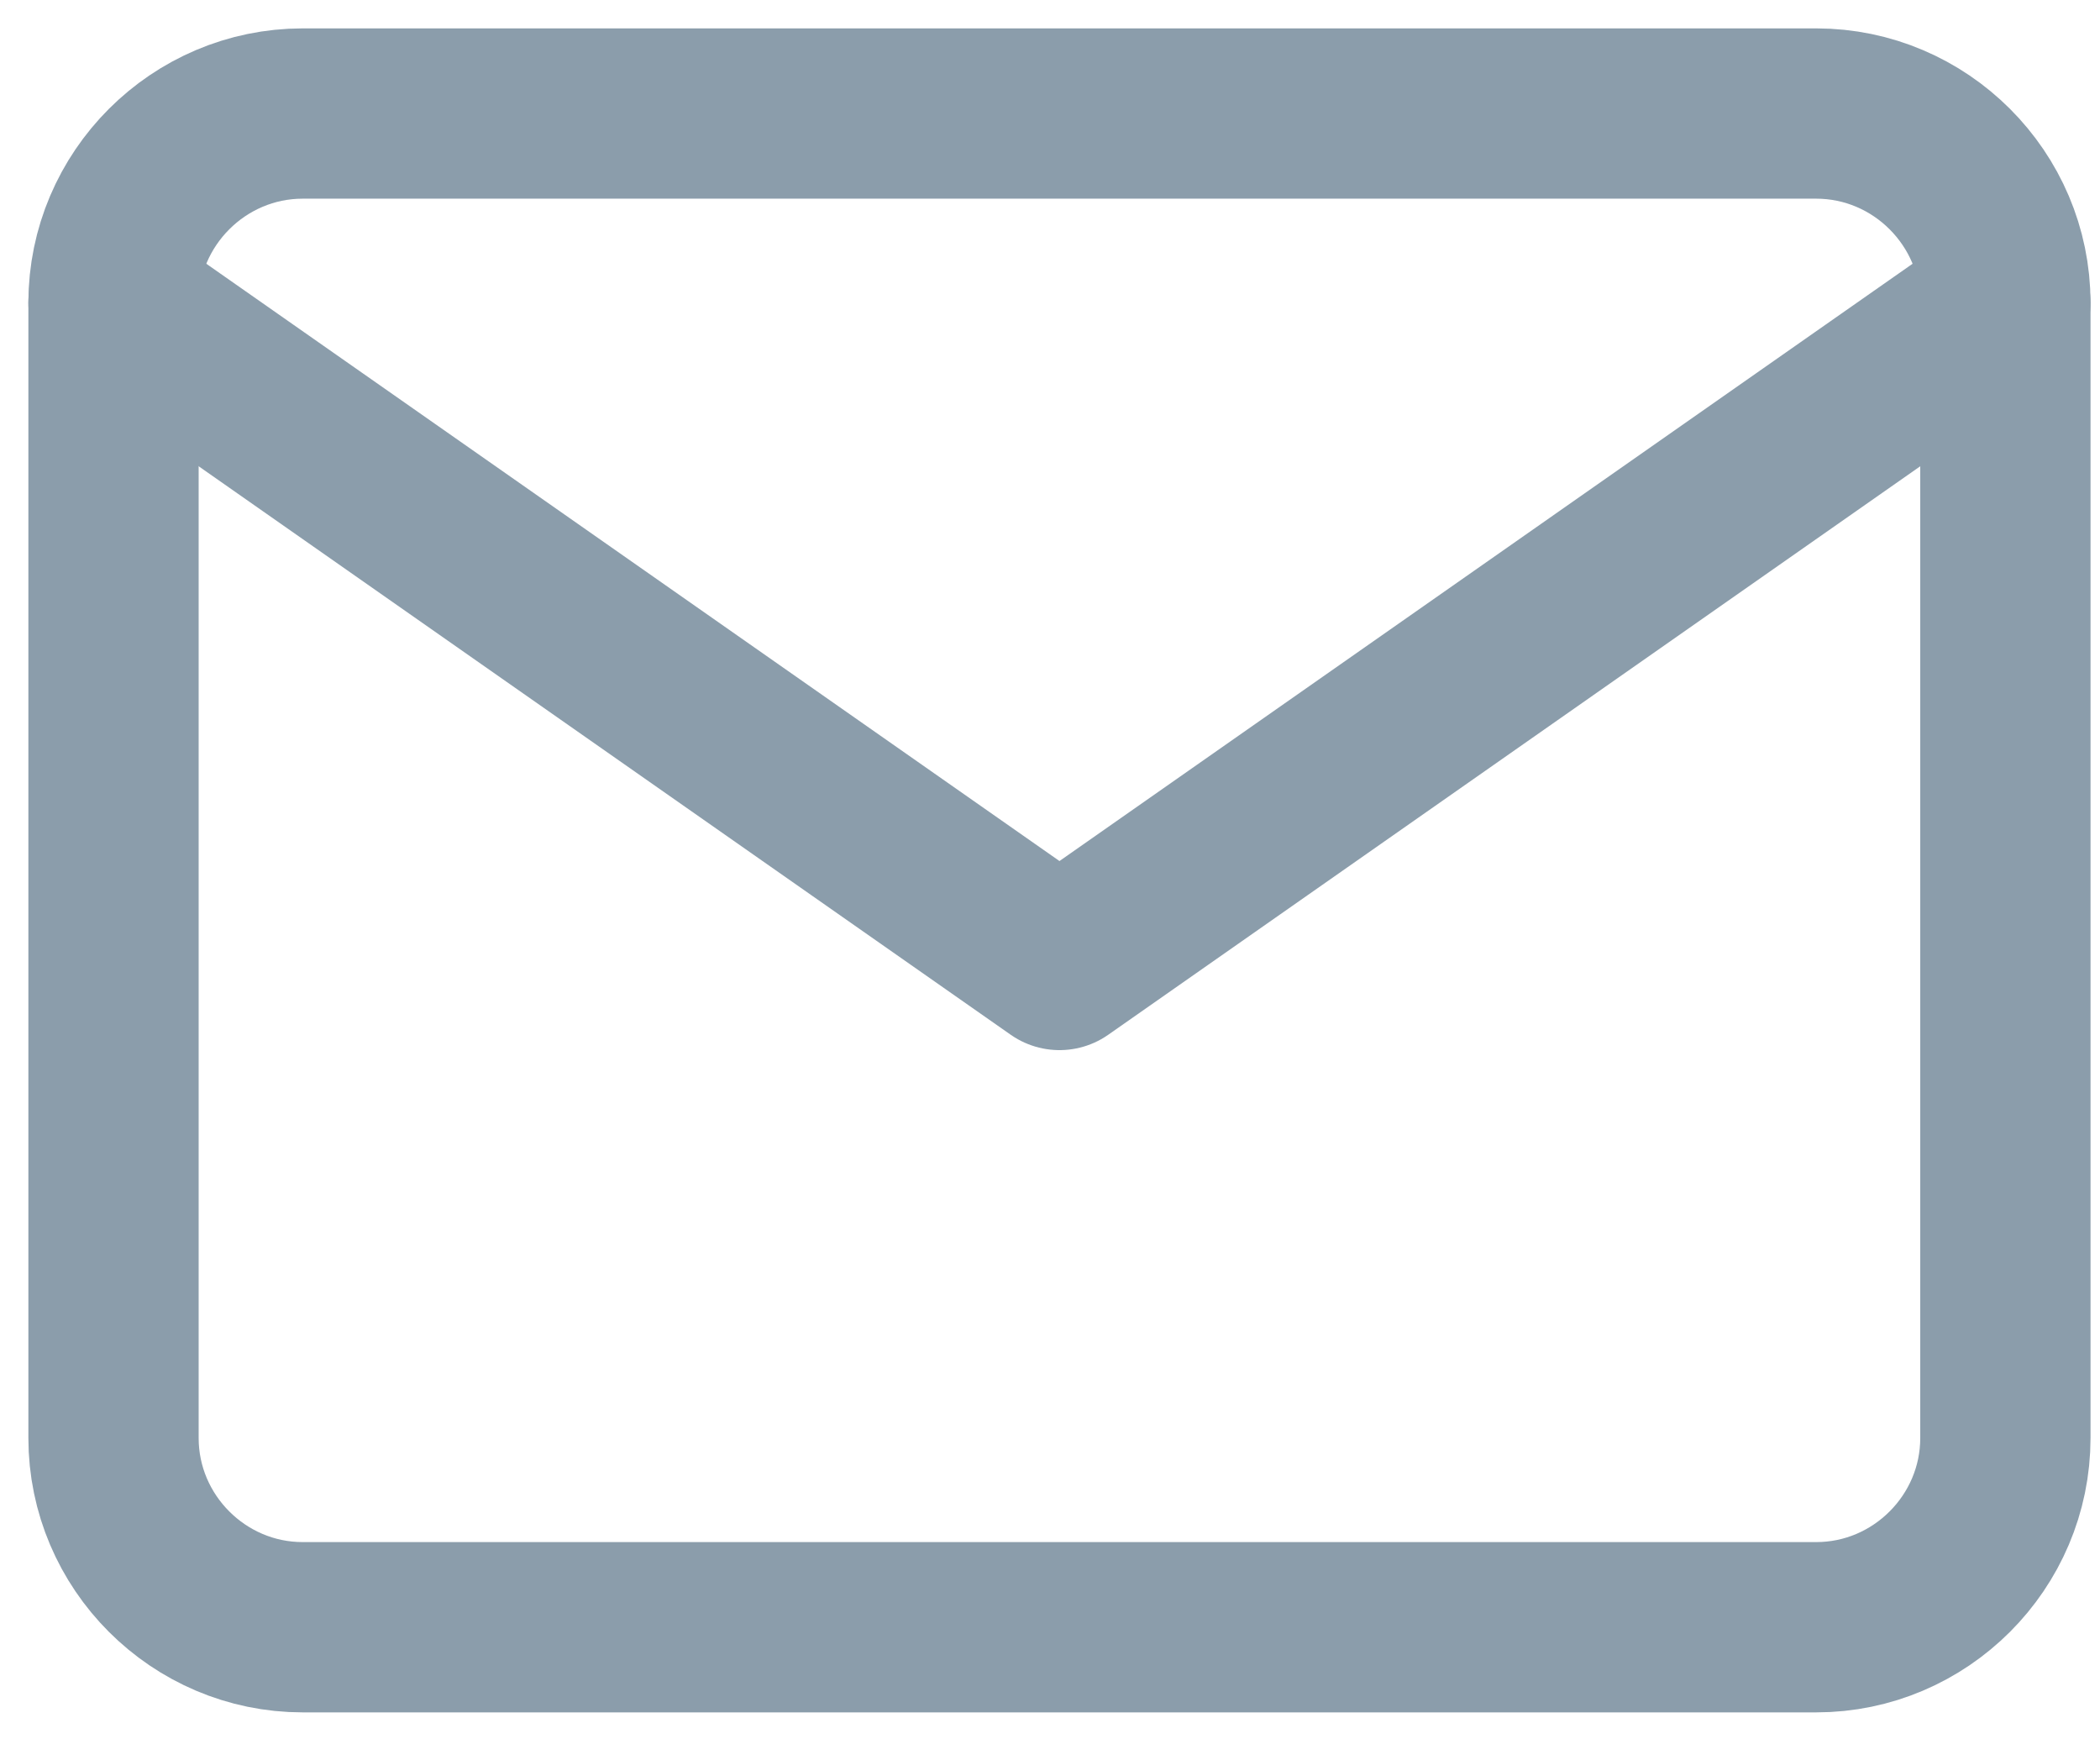 <?xml version="1.0" encoding="UTF-8"?> <svg xmlns="http://www.w3.org/2000/svg" width="37" height="31" viewBox="0 0 37 31" fill="none"> <path d="M5.333 2H32C33.833 2 35.333 3.5 35.333 5.333V25.333C35.333 27.167 33.833 28.667 32 28.667H5.333C3.5 28.667 2 27.167 2 25.333V5.333C2 3.5 3.5 2 5.333 2Z" stroke="#8B9DAB" stroke-width="3" stroke-linecap="round" stroke-linejoin="round"></path> <path d="M35.333 5.333L18.667 17L2 5.333" stroke="#8B9DAB" stroke-width="3" stroke-linecap="round" stroke-linejoin="round"></path> </svg> 